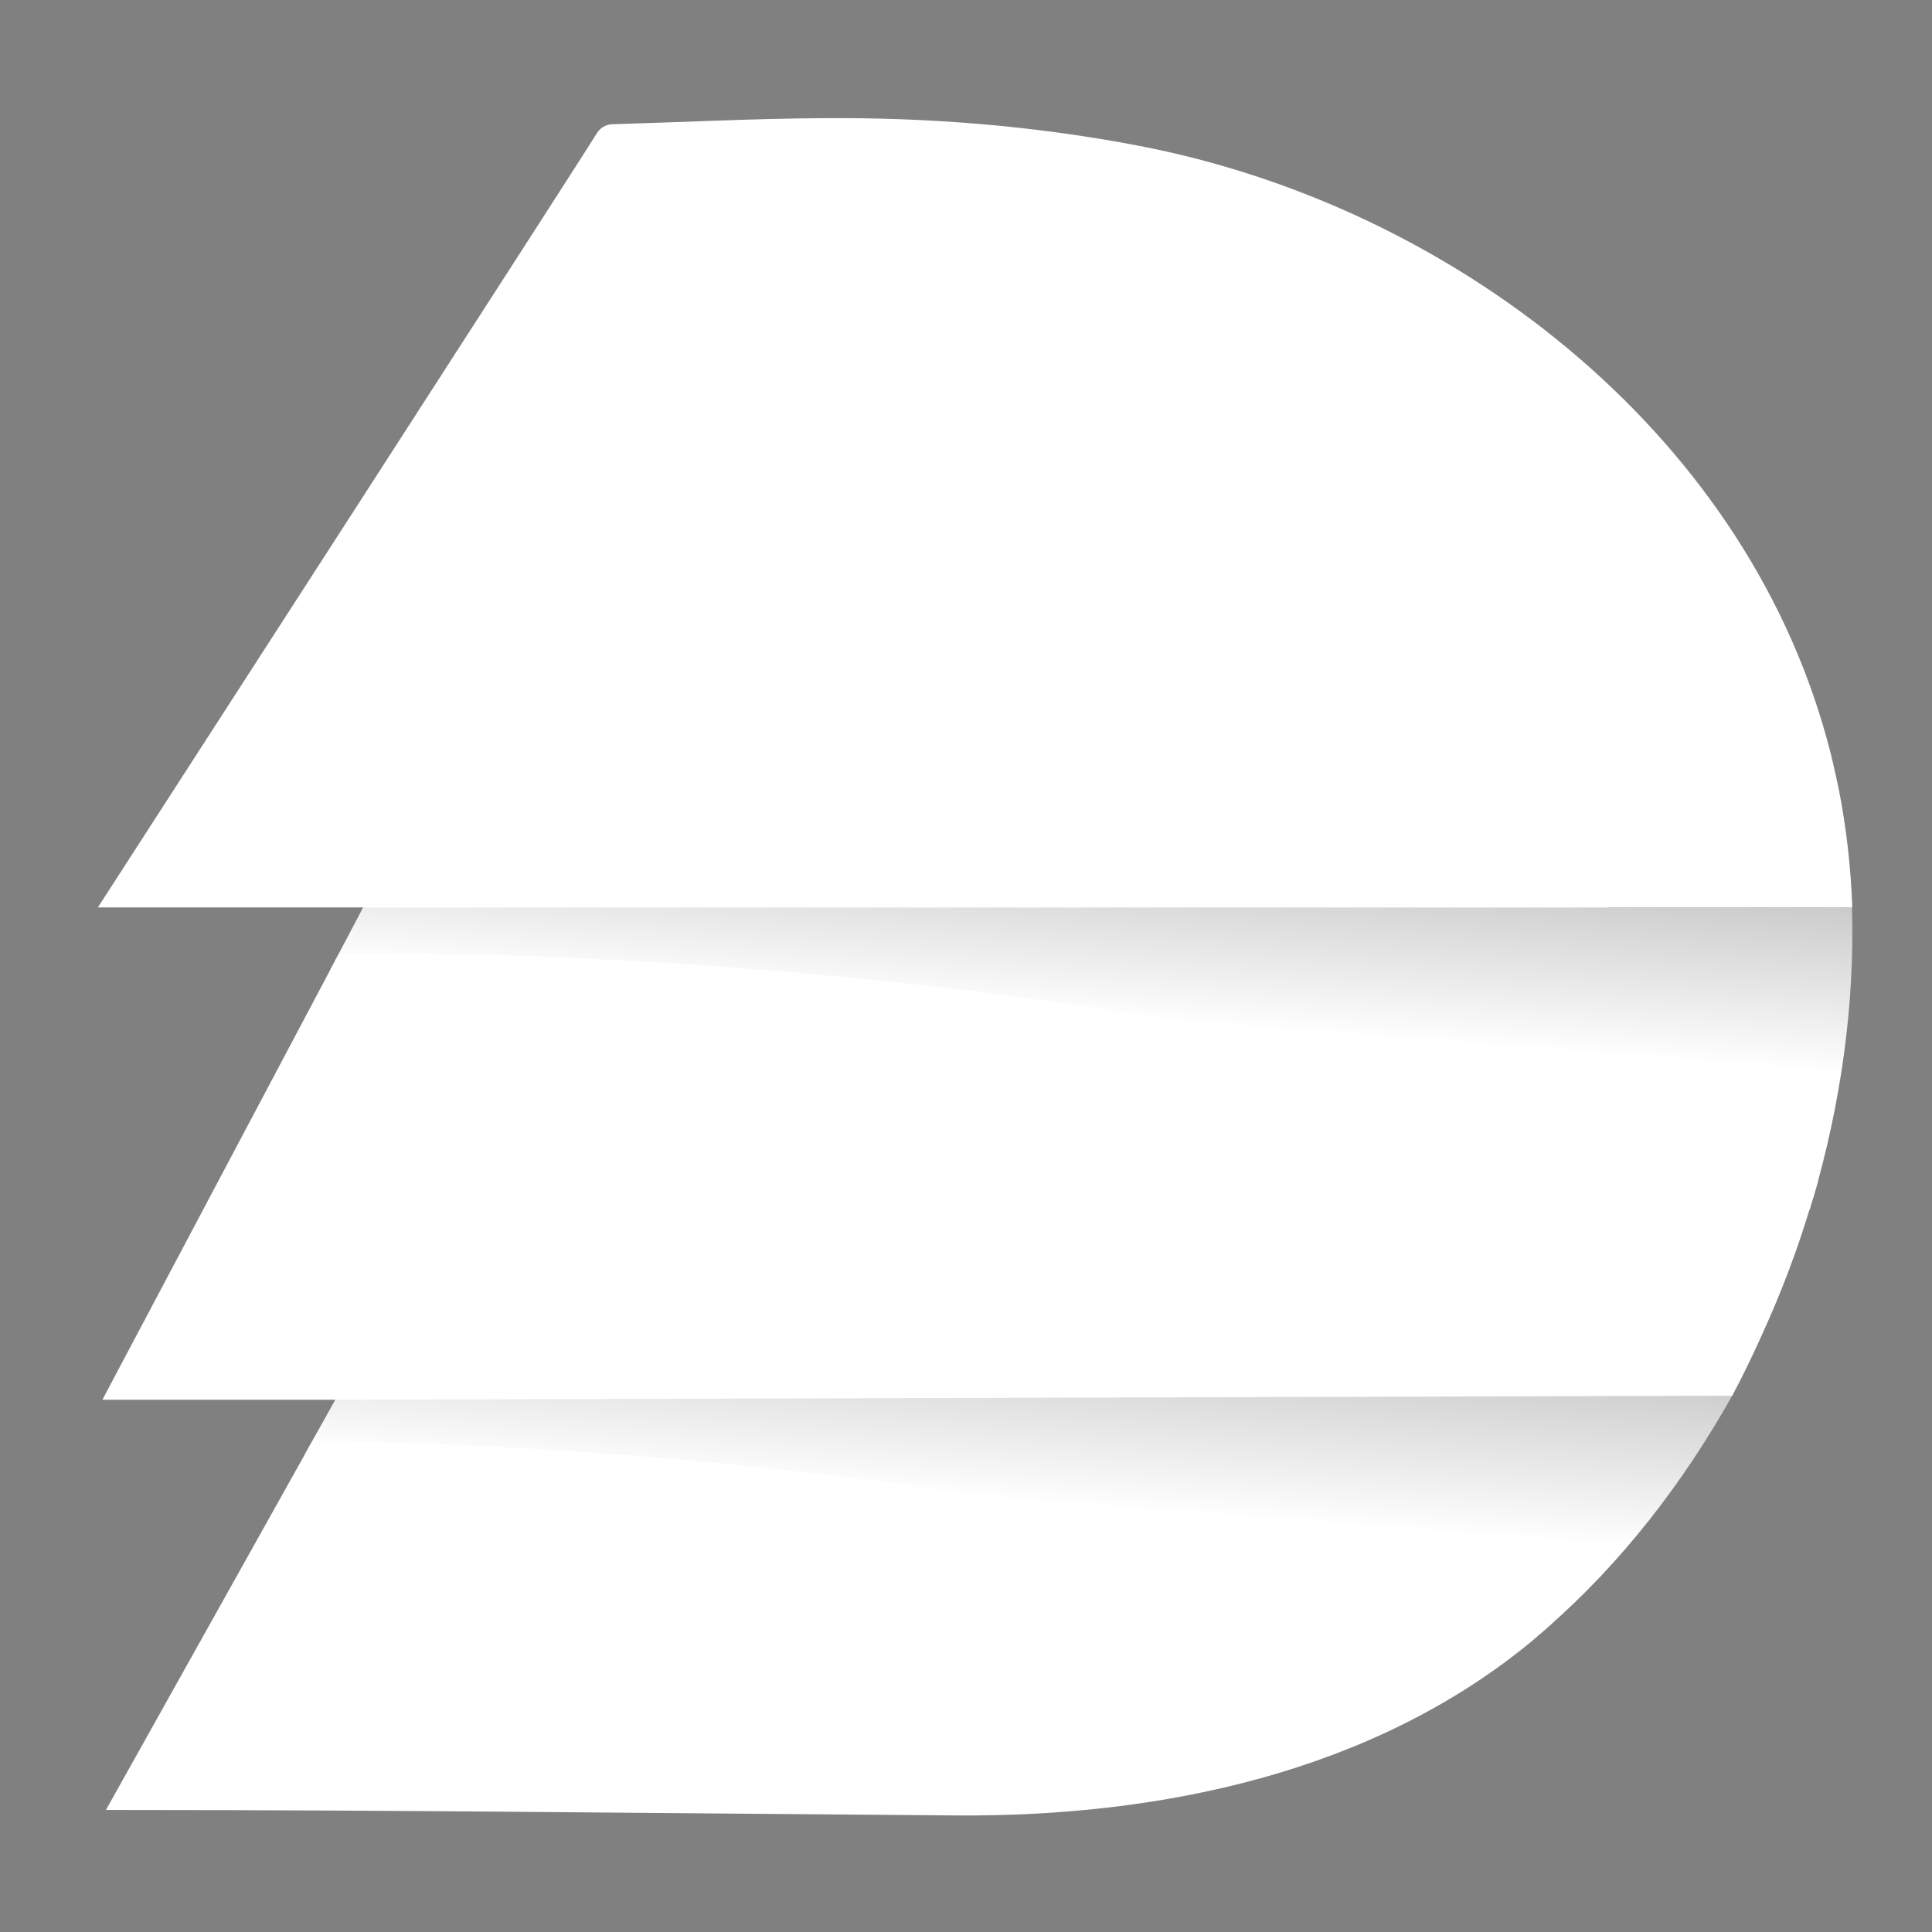 <?xml version="1.0" encoding="utf-8"?>
<!-- Generator: Adobe Illustrator 27.2.0, SVG Export Plug-In . SVG Version: 6.00 Build 0)  -->
<svg version="1.1" xmlns="http://www.w3.org/2000/svg" xmlns:xlink="http://www.w3.org/1999/xlink" x="0px" y="0px"
	 viewBox="0 0 1200 1200" style="enable-background:new 0 0 1200 1200;" xml:space="preserve">
<rect x="0" y="0" width="1200" height="1200" fill="#808080" stroke="none"/>
<style type="text/css">
	.st0{display:none;}
	.st1{display:inline;fill:#0088BF;}
	.st2{display:inline;fill:#51AED3;}
	.st3{display:inline;}
	.st4{fill:#FFFFFF;}
	.st5{fill:url(#SVGID_1_);}
	.st6{fill:url(#SVGID_00000176039228441552819810000007889896148651741360_);}
	.st7{fill:none;stroke:#000000;stroke-width:0.25;stroke-miterlimit:10;}
	.st8{display:inline;fill:#FFFFFF;}
	.st9{fill:url(#SVGID_00000176044907403038297490000012674010178927465369_);}
	.st10{fill:url(#SVGID_00000136381446566804672670000010406443065324827309_);}
	.st11{fill:url(#SVGID_00000116203093336616478050000006332425572244325052_);}
	.st12{fill:url(#SVGID_00000145746802881417143520000001695906022877622714_);}
	.st13{fill:url(#SVGID_00000139285899303620049680000015319391269376587652_);}
	.st14{fill:url(#SVGID_00000055699479443222808360000003858414228375188104_);}
	.st15{fill:#51AED3;}
	.st16{fill:#0088BF;}
	.st17{fill:#00436D;}
	.st18{fill:url(#SVGID_00000169542518083818213270000007910646569655685035_);}
	.st19{fill:url(#SVGID_00000018944670473590953180000006166947413784646572_);}
	.st20{fill:url(#SVGID_00000148643684616526583770000008896707423689834145_);}
	.st21{fill:url(#SVGID_00000140727160132306471350000004994465615052767886_);}
	.st22{fill:url(#SVGID_00000038391419380992027350000014681305394097847708_);}
	.st23{fill:url(#SVGID_00000121995294301608878100000011462170421725832888_);}
	.st24{fill:url(#SVGID_00000115475136604256799110000009779219268778839213_);}
	.st25{fill:url(#SVGID_00000052082042660491121780000017741708714503390089_);}
</style>
<g id="Layer_1" class="st0">
	<polyline class="st1" points="241.6,572 1096.8,643.8 1124.2,734.1 1119.8,749.1 222.8,607.5 241.6,572 	"/>
	<polyline class="st2" points="222.8,873 694.5,908 961.5,971.8 980,983.5 941.2,1017.1 594.2,929.9 241.2,896 207.1,900.9 
		222.8,873 	"/>
	<g class="st3">
		<linearGradient id="SVGID_1_" gradientUnits="userSpaceOnUse" x1="667.146" y1="878.414" x2="740.503" y2="-96.2">
			<stop  offset="0.246" style="stop-color:#0088BF"/>
			<stop  offset="0.395" style="stop-color:#00436D"/>
		</linearGradient>
		<path class="st5" d="M1122.3,740.9c-242.5-115.1-670.4-152-891.6-148.3l14.9-28.2h900.1C1147.7,623.7,1139.1,683.7,1122.3,740.9z"
			/>
		
			<linearGradient id="SVGID_00000161634062735224388890000014375700510512350338_" gradientUnits="userSpaceOnUse" x1="609.043" y1="1098.854" x2="675.701" y2="213.255">
			<stop  offset="0.184" style="stop-color:#51AED3"/>
			<stop  offset="0.463" style="stop-color:#00436D;stop-opacity:0.8"/>
		</linearGradient>
		<path style="fill:url(#SVGID_00000161634062735224388890000014375700510512350338_);" d="M1074.2,859.3
			c-29.6,52.9-67,101.5-112.6,141.2c-235.2-81.8-545.9-111.4-746.7-113.1l14.3-25.6h-49.3l1.3-2.4H1074.2z"/>
		<path class="st15" d="M214.8,887.3c200.9,1.8,511.6,31.3,746.7,113.1c-3,2.6-6,5.2-9,7.7c-96.6,79.9-225.2,106.3-348.1,105.4
			c-168-1.2-336.4-3.4-504.7-3.4h-9.7L214.8,887.3z"/>
		<path class="st16" d="M1122.3,740.9c-8.5,29-19.2,57.3-31.6,84.5c-5.3,11.6-10.9,23-16.9,34.2H227.8l-1.3,2.4H87.8l142.9-269.5
			C451.9,588.9,879.8,625.8,1122.3,740.9z"/>
		<path class="st17" d="M85.1,564.4c0,0,295.5-457.3,300.8-466.5c2.7-4.7,6-7.2,11.6-7.3c41.6-1.1,83.2-3.2,124.8-3.5
			c64.7-0.5,129,4.5,192.7,16.7c187.2,35.8,364.4,170.4,415.8,359.1c2.6,9.6,4.9,19.2,6.8,29c4.8,23.9,7.5,48.1,8.3,72.5H85.1z"/>
	</g>
</g>
<g id="Layer_2">
	<g>
		<g id="Layer_4_00000177480763717278325290000016362422119804706218_">
			<g>
				<polygon class="st4" points="215.7,532 225.6,563.6 205,602.7 205,834.1 208.3,869.4 189.6,902.9 408.4,1043.6 957.2,1014.4 
					964.6,1007.7 1124.1,751.1 1129.3,733.3 886.3,417.1 382.3,426.9 				"/>
				
					<linearGradient id="SVGID_00000104676398881536857090000012334685715258465453_" gradientUnits="userSpaceOnUse" x1="658.655" y1="315.864" x2="733.982" y2="1316.636" gradientTransform="matrix(1 0 0 -1 0 1202)">
					<stop  offset="0.254" style="stop-color:#FFFFFF"/>
					<stop  offset="0.759" style="stop-color:#000000"/>
				</linearGradient>
				<path style="fill:url(#SVGID_00000104676398881536857090000012334685715258465453_);" d="M1126,744.9
					C877,626.6,437.6,588.8,210.5,592.5l15.4-28.9h924.4C1152.1,624.5,1143.2,686.2,1126,744.9z"/>
				
					<linearGradient id="SVGID_00000161615661465720899850000009261840310007186089_" gradientUnits="userSpaceOnUse" x1="598.647" y1="89.519" x2="667.095" y2="998.887" gradientTransform="matrix(1 0 0 -1 0 1202)">
					<stop  offset="0.199" style="stop-color:#FFFFFF"/>
					<stop  offset="0.778" style="stop-color:#000000"/>
				</linearGradient>
				<path style="fill:url(#SVGID_00000161615661465720899850000009261840310007186089_);" d="M1076.2,866.3
					c-30.4,54.4-68.8,104.2-115.5,145c-241.5-83.9-560.5-114.3-766.7-116.2l14.8-26.1h-50.7l1.5-2.5h916.7V866.3z"/>
				<path class="st4" d="M193.9,895.2c206.2,1.8,525.2,32.3,766.7,116.2c-3.1,2.8-6.1,5.2-9.2,8c-99.3,82-231.4,109.1-357.4,108.2
					c-172.4-1.2-345.4-3.4-518.4-3.4h-9.8L193.9,895.2z"/>
				<path class="st4" d="M206.2,869.4H63.6l146.6-276.6c227.1-3.7,666.5,34.1,915.5,152.4c-8.6,29.8-19.7,58.7-32.6,86.7
					c-5.5,12-11.1,23.7-17.2,35"/>
				<path class="st4" d="M60.8,563.6c0,0,303.3-469.6,308.8-479.1c2.8-4.9,6.1-7.4,12-7.4c42.7-1.2,85.4-3.4,128.1-3.7
					c66.4-0.6,132.4,4.6,197.9,17.2c192.4,36.9,374.3,175.2,427.2,368.8c2.8,9.8,4.9,19.7,7.1,29.8c4.9,24.6,7.7,49.5,8.6,74.4H60.8
					z"/>
			</g>
		</g>
	</g>
</g>
</svg>
